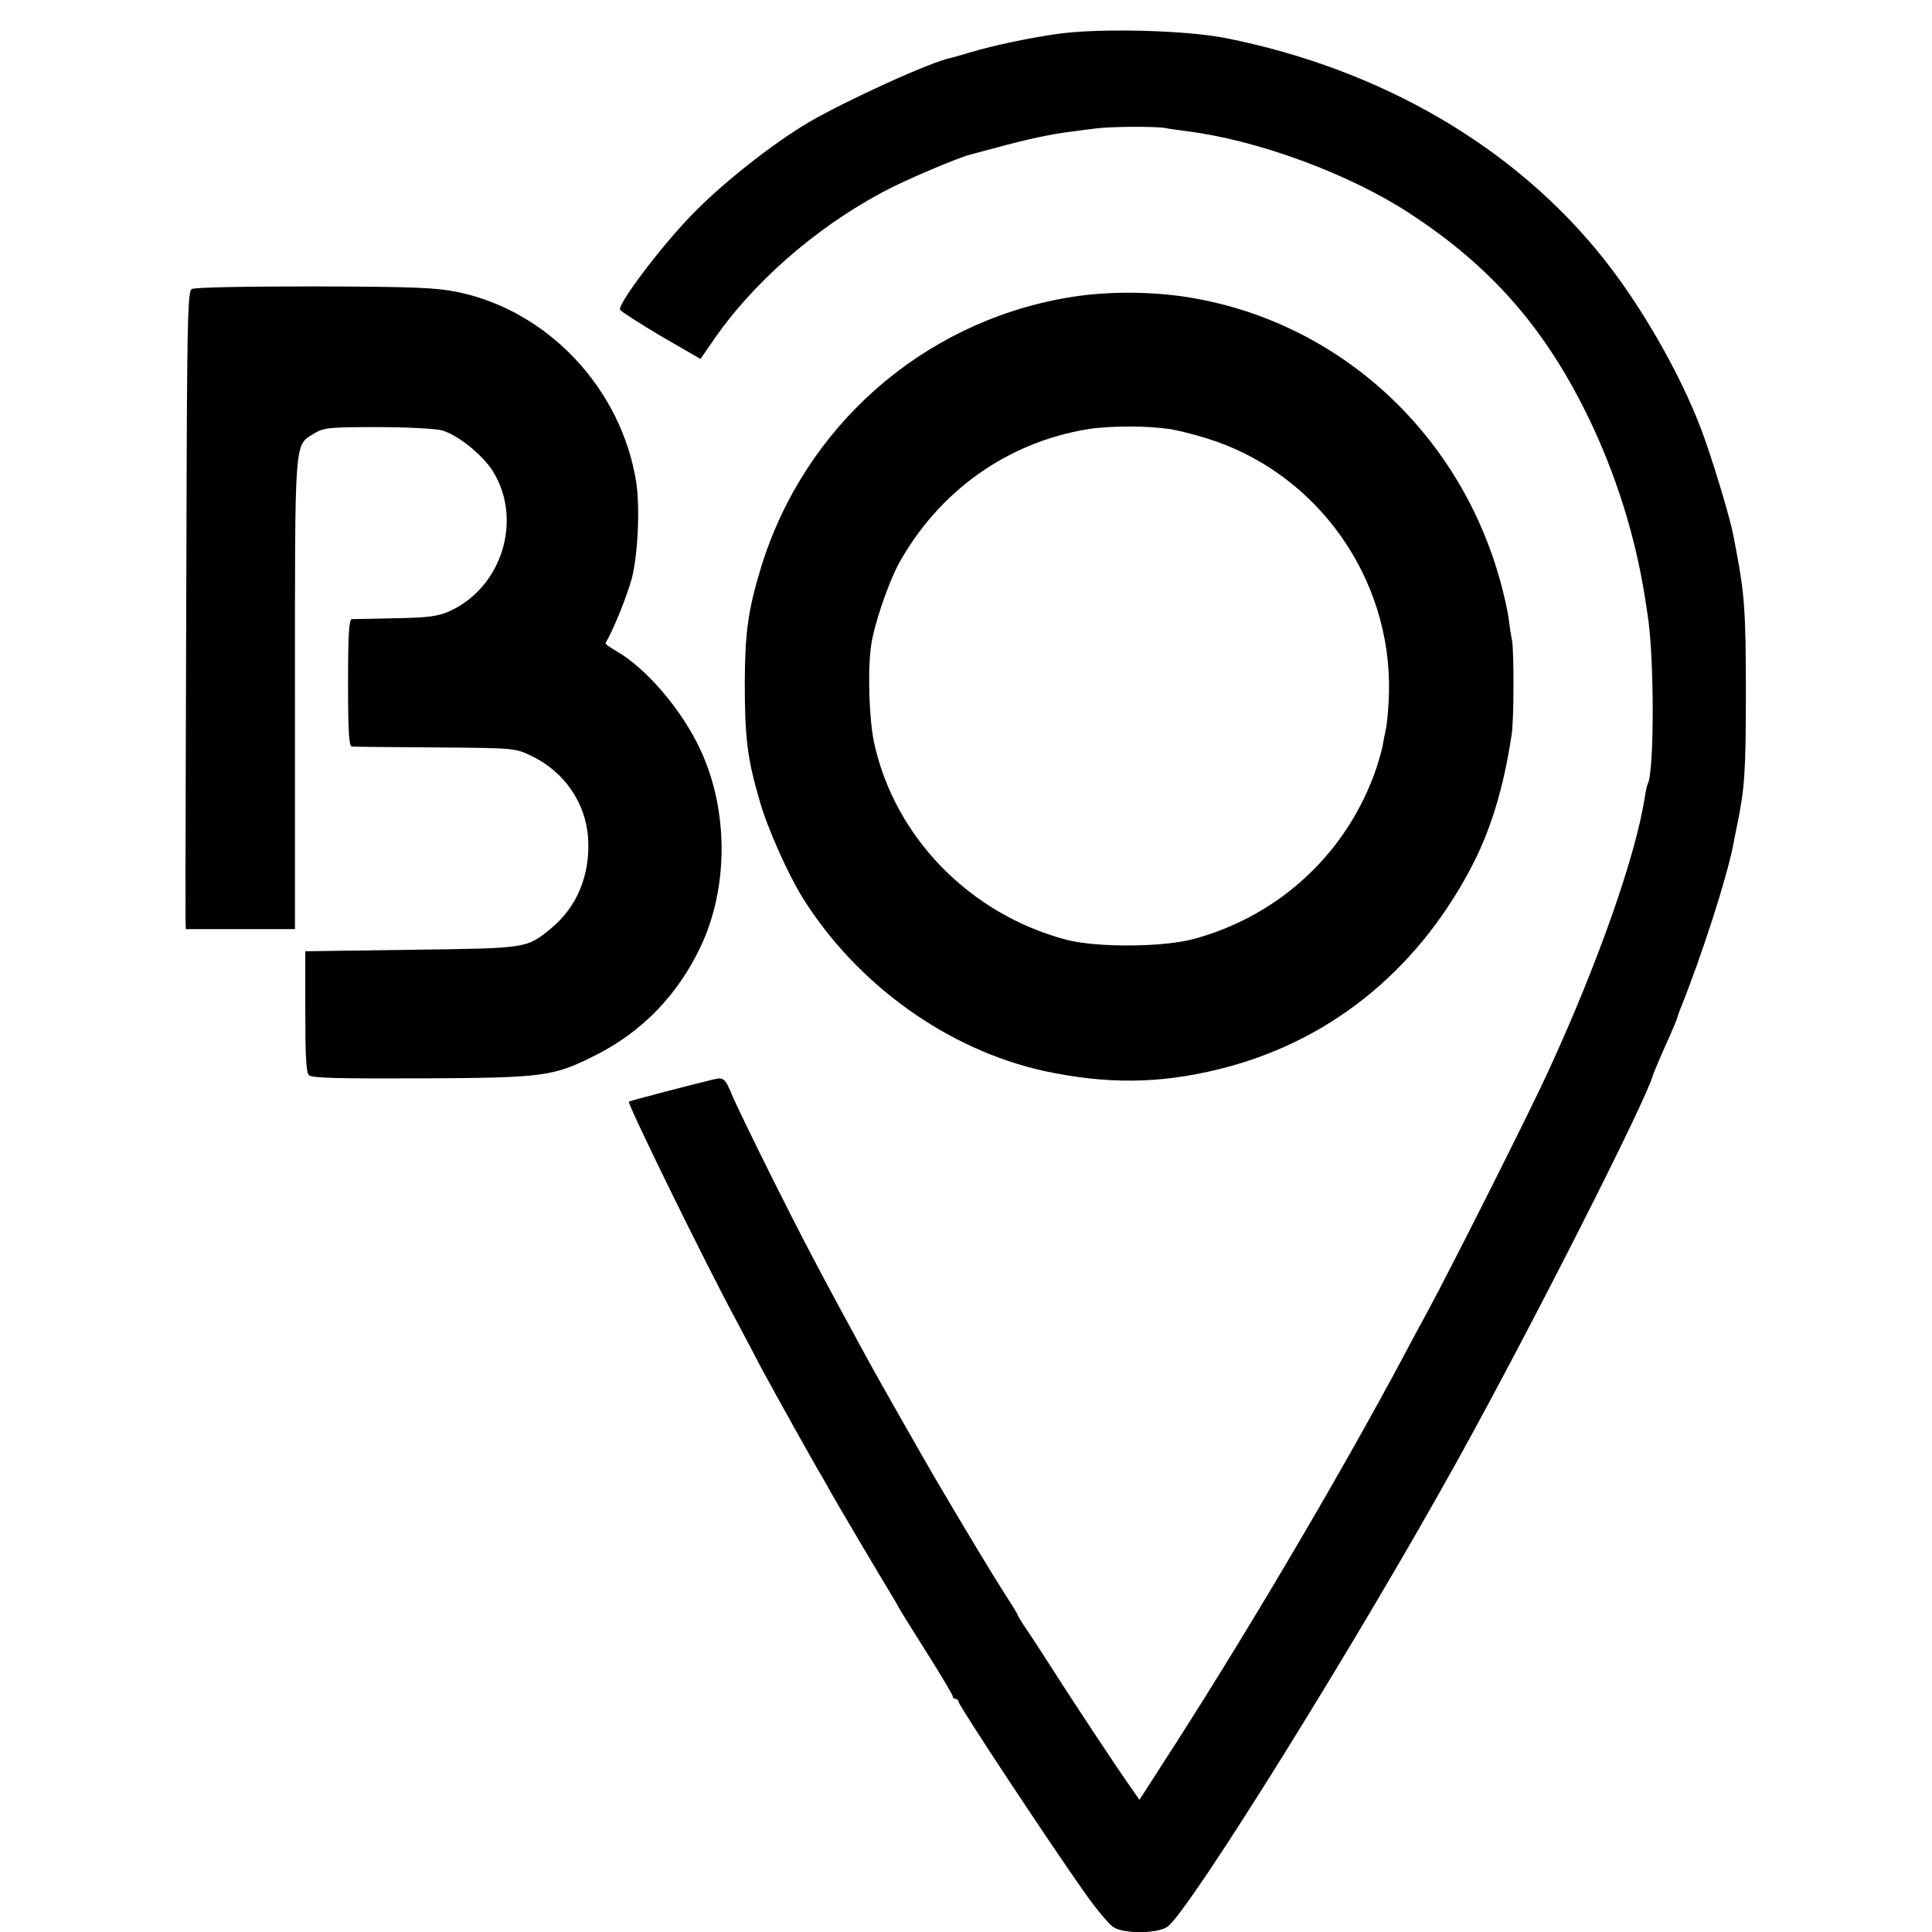 <?xml version="1.0" standalone="no"?>
<!DOCTYPE svg PUBLIC "-//W3C//DTD SVG 20010904//EN"
 "http://www.w3.org/TR/2001/REC-SVG-20010904/DTD/svg10.dtd">
<svg version="1.0" xmlns="http://www.w3.org/2000/svg"
 width="655pt" height="655pt" viewBox="0 0 655 655"
 preserveAspectRatio="xMidYMid meet">
<g transform="translate(0,655) scale(0.1,-0.1)"
fill="#000000" stroke="none">
<path d="M3585 6435 c-105 -15 -215 -39 -294 -62 -31 -9 -60 -18 -66 -19 -68
-13 -351 -142 -482 -218 -126 -74 -301 -213 -402 -319 -105 -109 -246 -297
-239 -317 2 -5 64 -45 138 -89 l135 -78 35 51 c135 201 350 391 585 516 70 38
254 116 295 126 8 2 49 13 90 24 94 26 190 47 255 54 28 4 66 9 85 11 46 6
198 7 230 1 14 -3 47 -7 75 -11 239 -30 548 -144 752 -277 278 -181 461 -390
608 -693 93 -192 158 -399 191 -605 3 -19 7 -46 9 -59 24 -140 24 -542 1 -579
-2 -4 -7 -25 -10 -47 -32 -202 -160 -564 -326 -925 -63 -138 -319 -647 -412
-820 -20 -36 -55 -101 -78 -145 -223 -418 -554 -978 -827 -1398 l-70 -109 -34
49 c-40 56 -204 304 -273 413 -26 41 -61 94 -77 118 -16 23 -29 45 -29 47 0 3
-21 37 -47 77 -39 61 -132 215 -213 353 -42 70 -215 375 -245 430 -167 306
-228 423 -327 621 -63 126 -122 249 -133 274 -27 66 -31 69 -68 60 -79 -19
-282 -72 -285 -75 -6 -6 258 -546 368 -749 22 -42 59 -111 81 -154 51 -94 179
-324 208 -372 11 -19 24 -42 28 -50 6 -12 169 -288 210 -355 7 -11 16 -27 20
-35 4 -8 47 -77 95 -153 48 -76 88 -143 88 -148 0 -5 5 -9 10 -9 6 0 10 -5 10
-10 0 -12 316 -490 429 -649 38 -54 81 -105 95 -114 35 -24 147 -23 183 0 71
47 650 977 985 1583 249 449 640 1221 662 1305 4 12 30 74 58 135 11 25 21 50
23 55 1 6 6 19 10 30 73 180 158 444 181 560 2 11 8 43 14 70 25 125 29 178
29 450 0 271 -5 334 -33 480 -3 17 -8 42 -11 57 -12 61 -76 272 -110 359 -72
188 -203 415 -330 574 -301 378 -753 641 -1280 746 -137 27 -431 34 -570 14z"/>
<path d="M650 5570 c-12 -7 -15 -88 -17 -552 -2 -662 -5 -1541 -4 -1585 l1
-33 185 0 185 0 0 796 c0 884 -3 842 66 885 32 19 49 21 213 21 98 0 196 -5
219 -11 53 -15 136 -81 172 -137 104 -165 32 -397 -148 -477 -39 -17 -71 -21
-182 -23 -74 -2 -141 -3 -147 -3 -10 -1 -13 -51 -13 -216 0 -165 3 -215 13
-216 6 -1 134 -2 282 -3 267 -2 271 -2 325 -28 113 -53 187 -161 194 -282 7
-125 -39 -234 -130 -307 -80 -64 -75 -64 -469 -69 l-360 -5 0 -204 c0 -148 3
-208 12 -216 9 -10 102 -12 380 -11 418 2 448 6 591 78 158 79 280 205 357
368 95 200 95 461 1 665 -63 137 -184 279 -287 338 -21 12 -38 24 -36 27 27
45 73 160 89 219 21 82 28 240 15 326 -50 317 -299 582 -606 645 -73 15 -146
18 -486 19 -231 0 -406 -3 -415 -9z"/>
<path d="M3614 5540 c-489 -85 -888 -438 -1034 -914 -44 -145 -54 -220 -55
-386 0 -192 8 -260 51 -407 26 -91 96 -248 146 -328 185 -295 492 -514 818
-586 211 -45 389 -44 592 6 367 90 664 325 851 675 70 131 114 275 142 460 8
53 8 284 1 320 -3 14 -8 46 -11 71 -3 25 -16 84 -29 130 -142 513 -562 889
-1076 964 -128 18 -274 17 -396 -5z m355 -445 c25 -4 81 -18 125 -32 371 -116
624 -471 615 -861 -1 -47 -6 -102 -10 -121 -4 -20 -10 -48 -12 -62 -3 -14 -12
-47 -21 -74 -96 -282 -324 -497 -614 -577 -105 -30 -333 -31 -437 -4 -328 87
-583 349 -652 670 -16 77 -22 239 -10 325 9 70 58 213 94 280 137 247 368 411
641 456 78 12 200 12 281 0z"/>
</g>
</svg>
